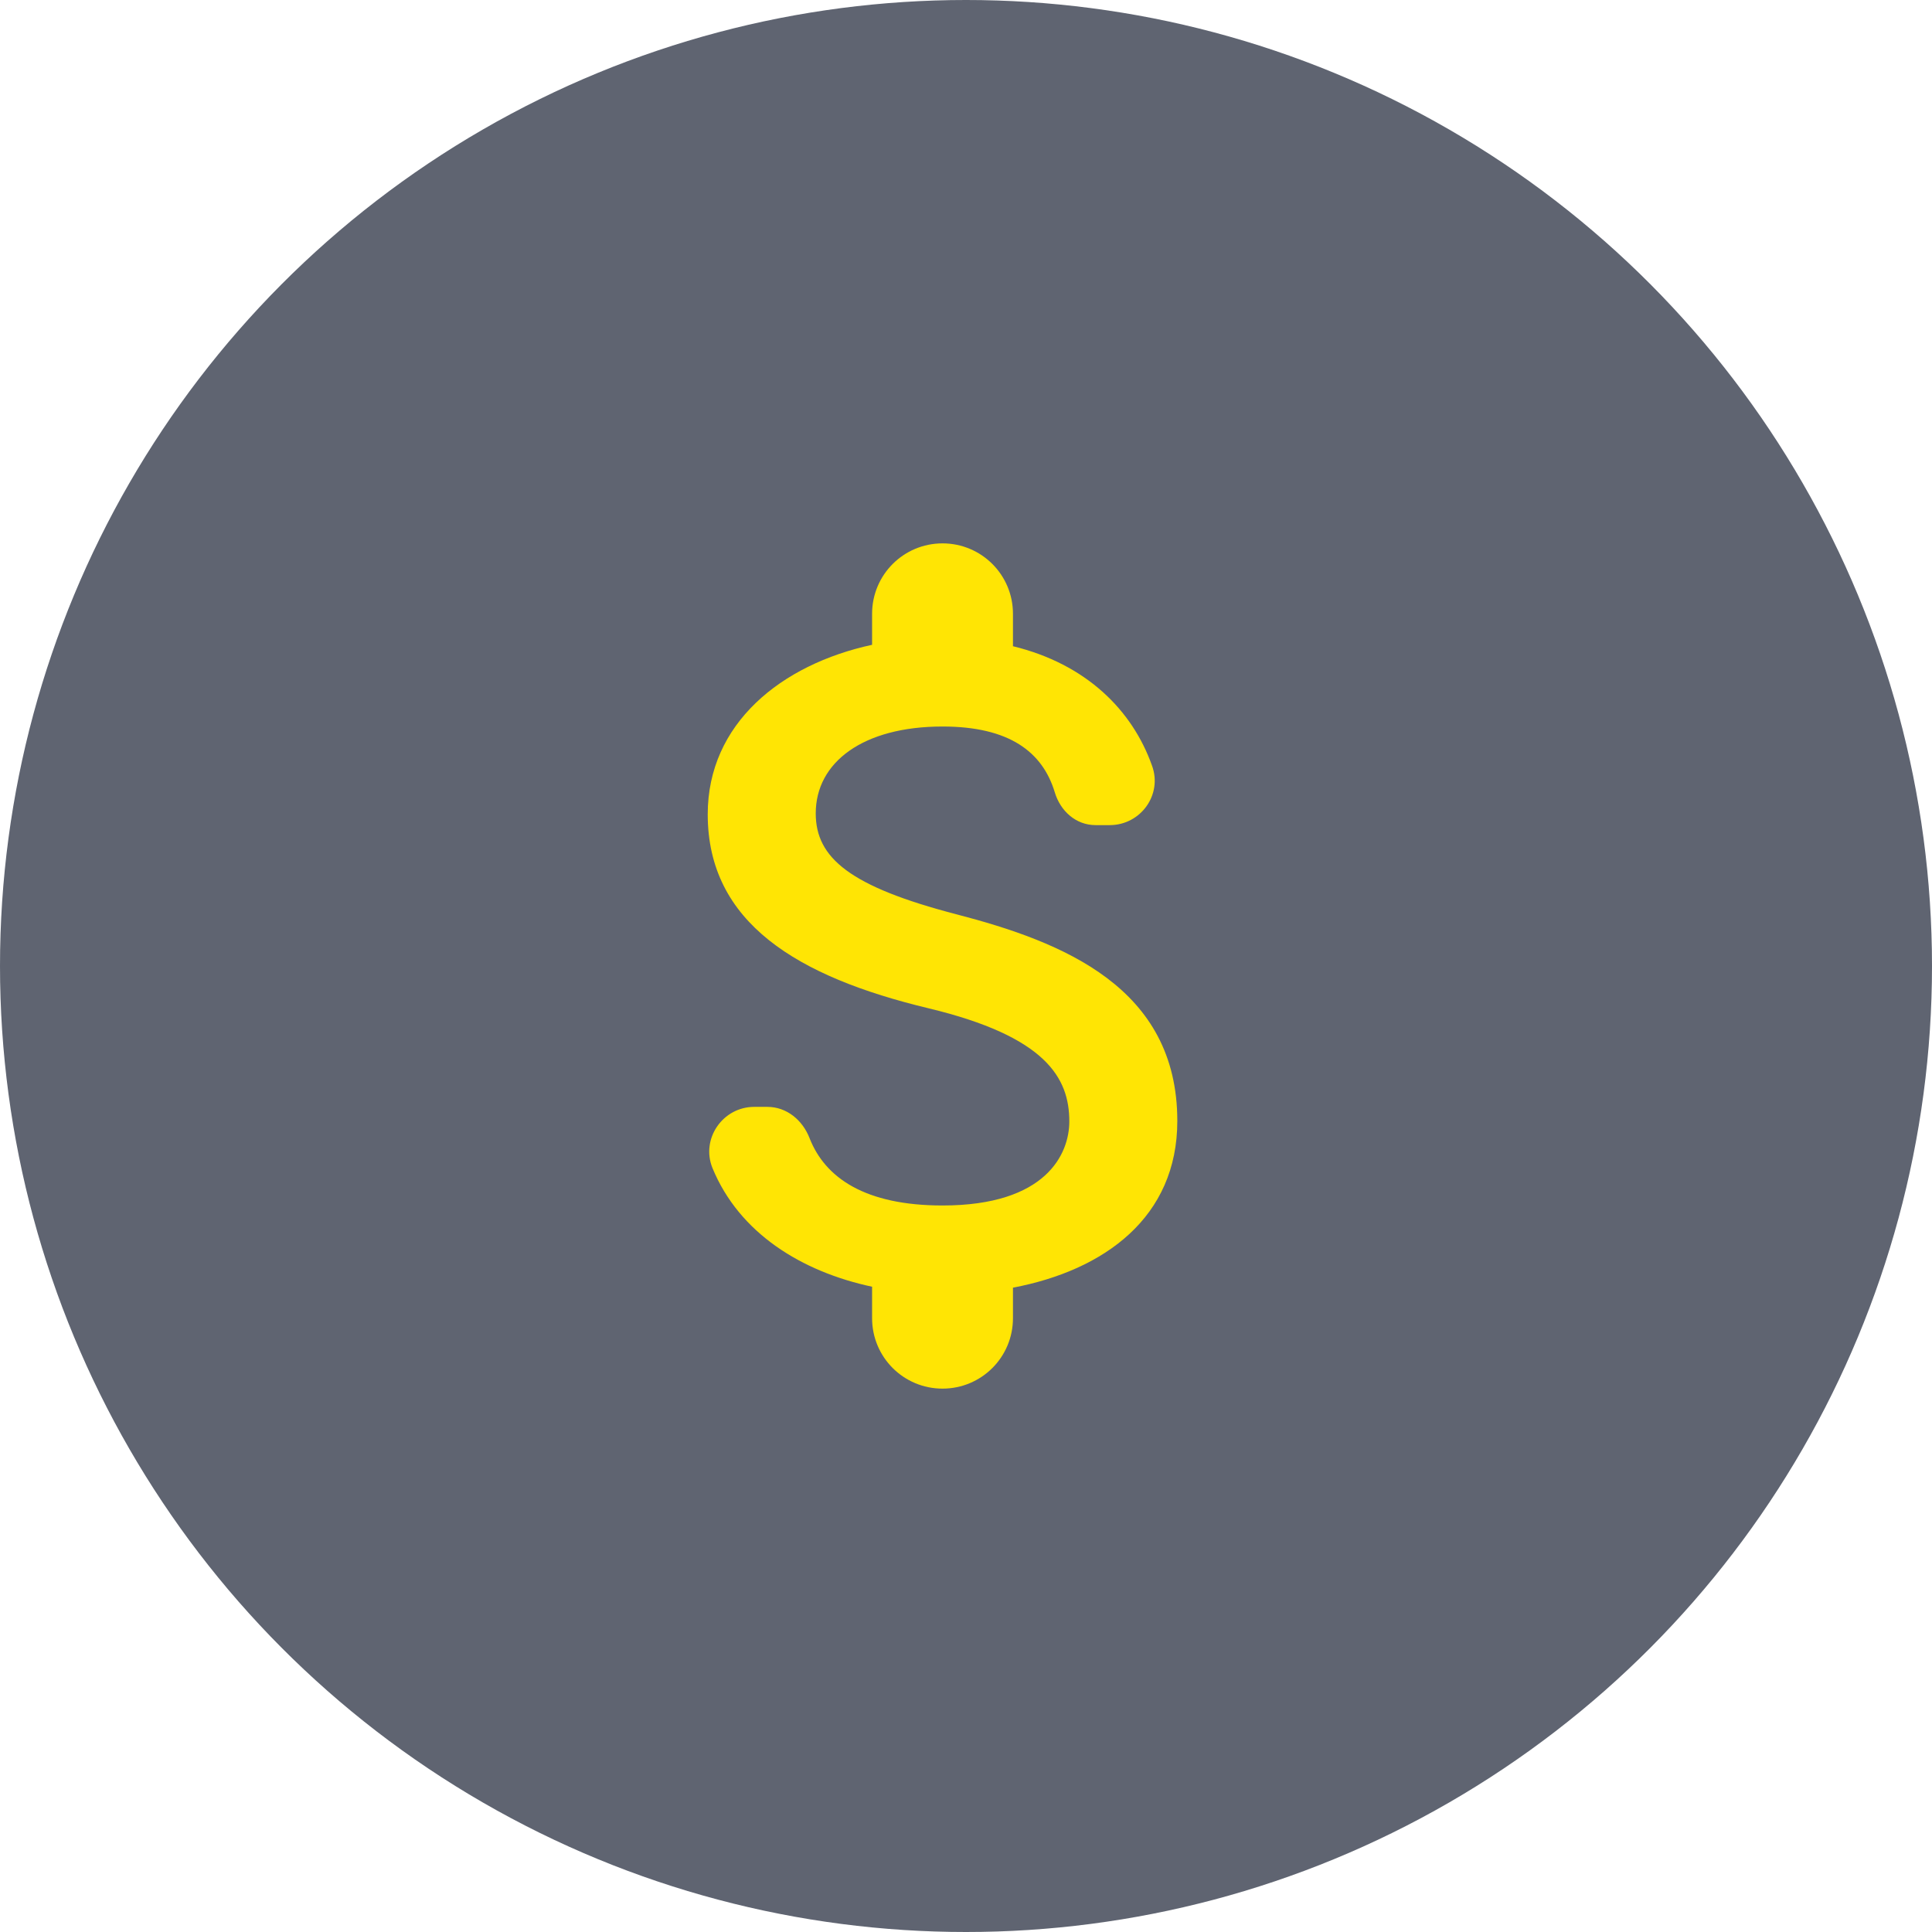 <svg width="120" height="120" viewBox="0 0 120 120" fill="none" xmlns="http://www.w3.org/2000/svg">
<circle cx="60" cy="60" r="60" fill="#2A3042" fill-opacity="0.75"/>
<path d="M59.417 56.792C52.796 55.071 50.667 53.292 50.667 50.521C50.667 47.342 53.612 45.125 58.542 45.125C62.683 45.125 64.754 46.7 65.513 49.208C65.862 50.375 66.825 51.25 68.05 51.25H68.925C70.85 51.25 72.221 49.354 71.55 47.546C70.325 44.104 67.467 41.246 62.917 40.138V38.125C62.917 35.704 60.962 33.75 58.542 33.75C56.121 33.75 54.167 35.704 54.167 38.125V40.05C48.508 41.275 43.958 44.95 43.958 50.579C43.958 57.317 49.529 60.671 57.667 62.625C64.958 64.375 66.417 66.942 66.417 69.654C66.417 71.667 64.987 74.875 58.542 74.875C53.729 74.875 51.25 73.154 50.288 70.704C49.85 69.567 48.858 68.75 47.663 68.75H46.846C44.892 68.75 43.521 70.733 44.25 72.542C45.913 76.596 49.792 78.987 54.167 79.921V81.875C54.167 84.296 56.121 86.25 58.542 86.25C60.962 86.25 62.917 84.296 62.917 81.875V79.979C68.604 78.9 73.125 75.604 73.125 69.625C73.125 61.342 66.037 58.513 59.417 56.792Z" fill="#FFE504"/>
</svg>
